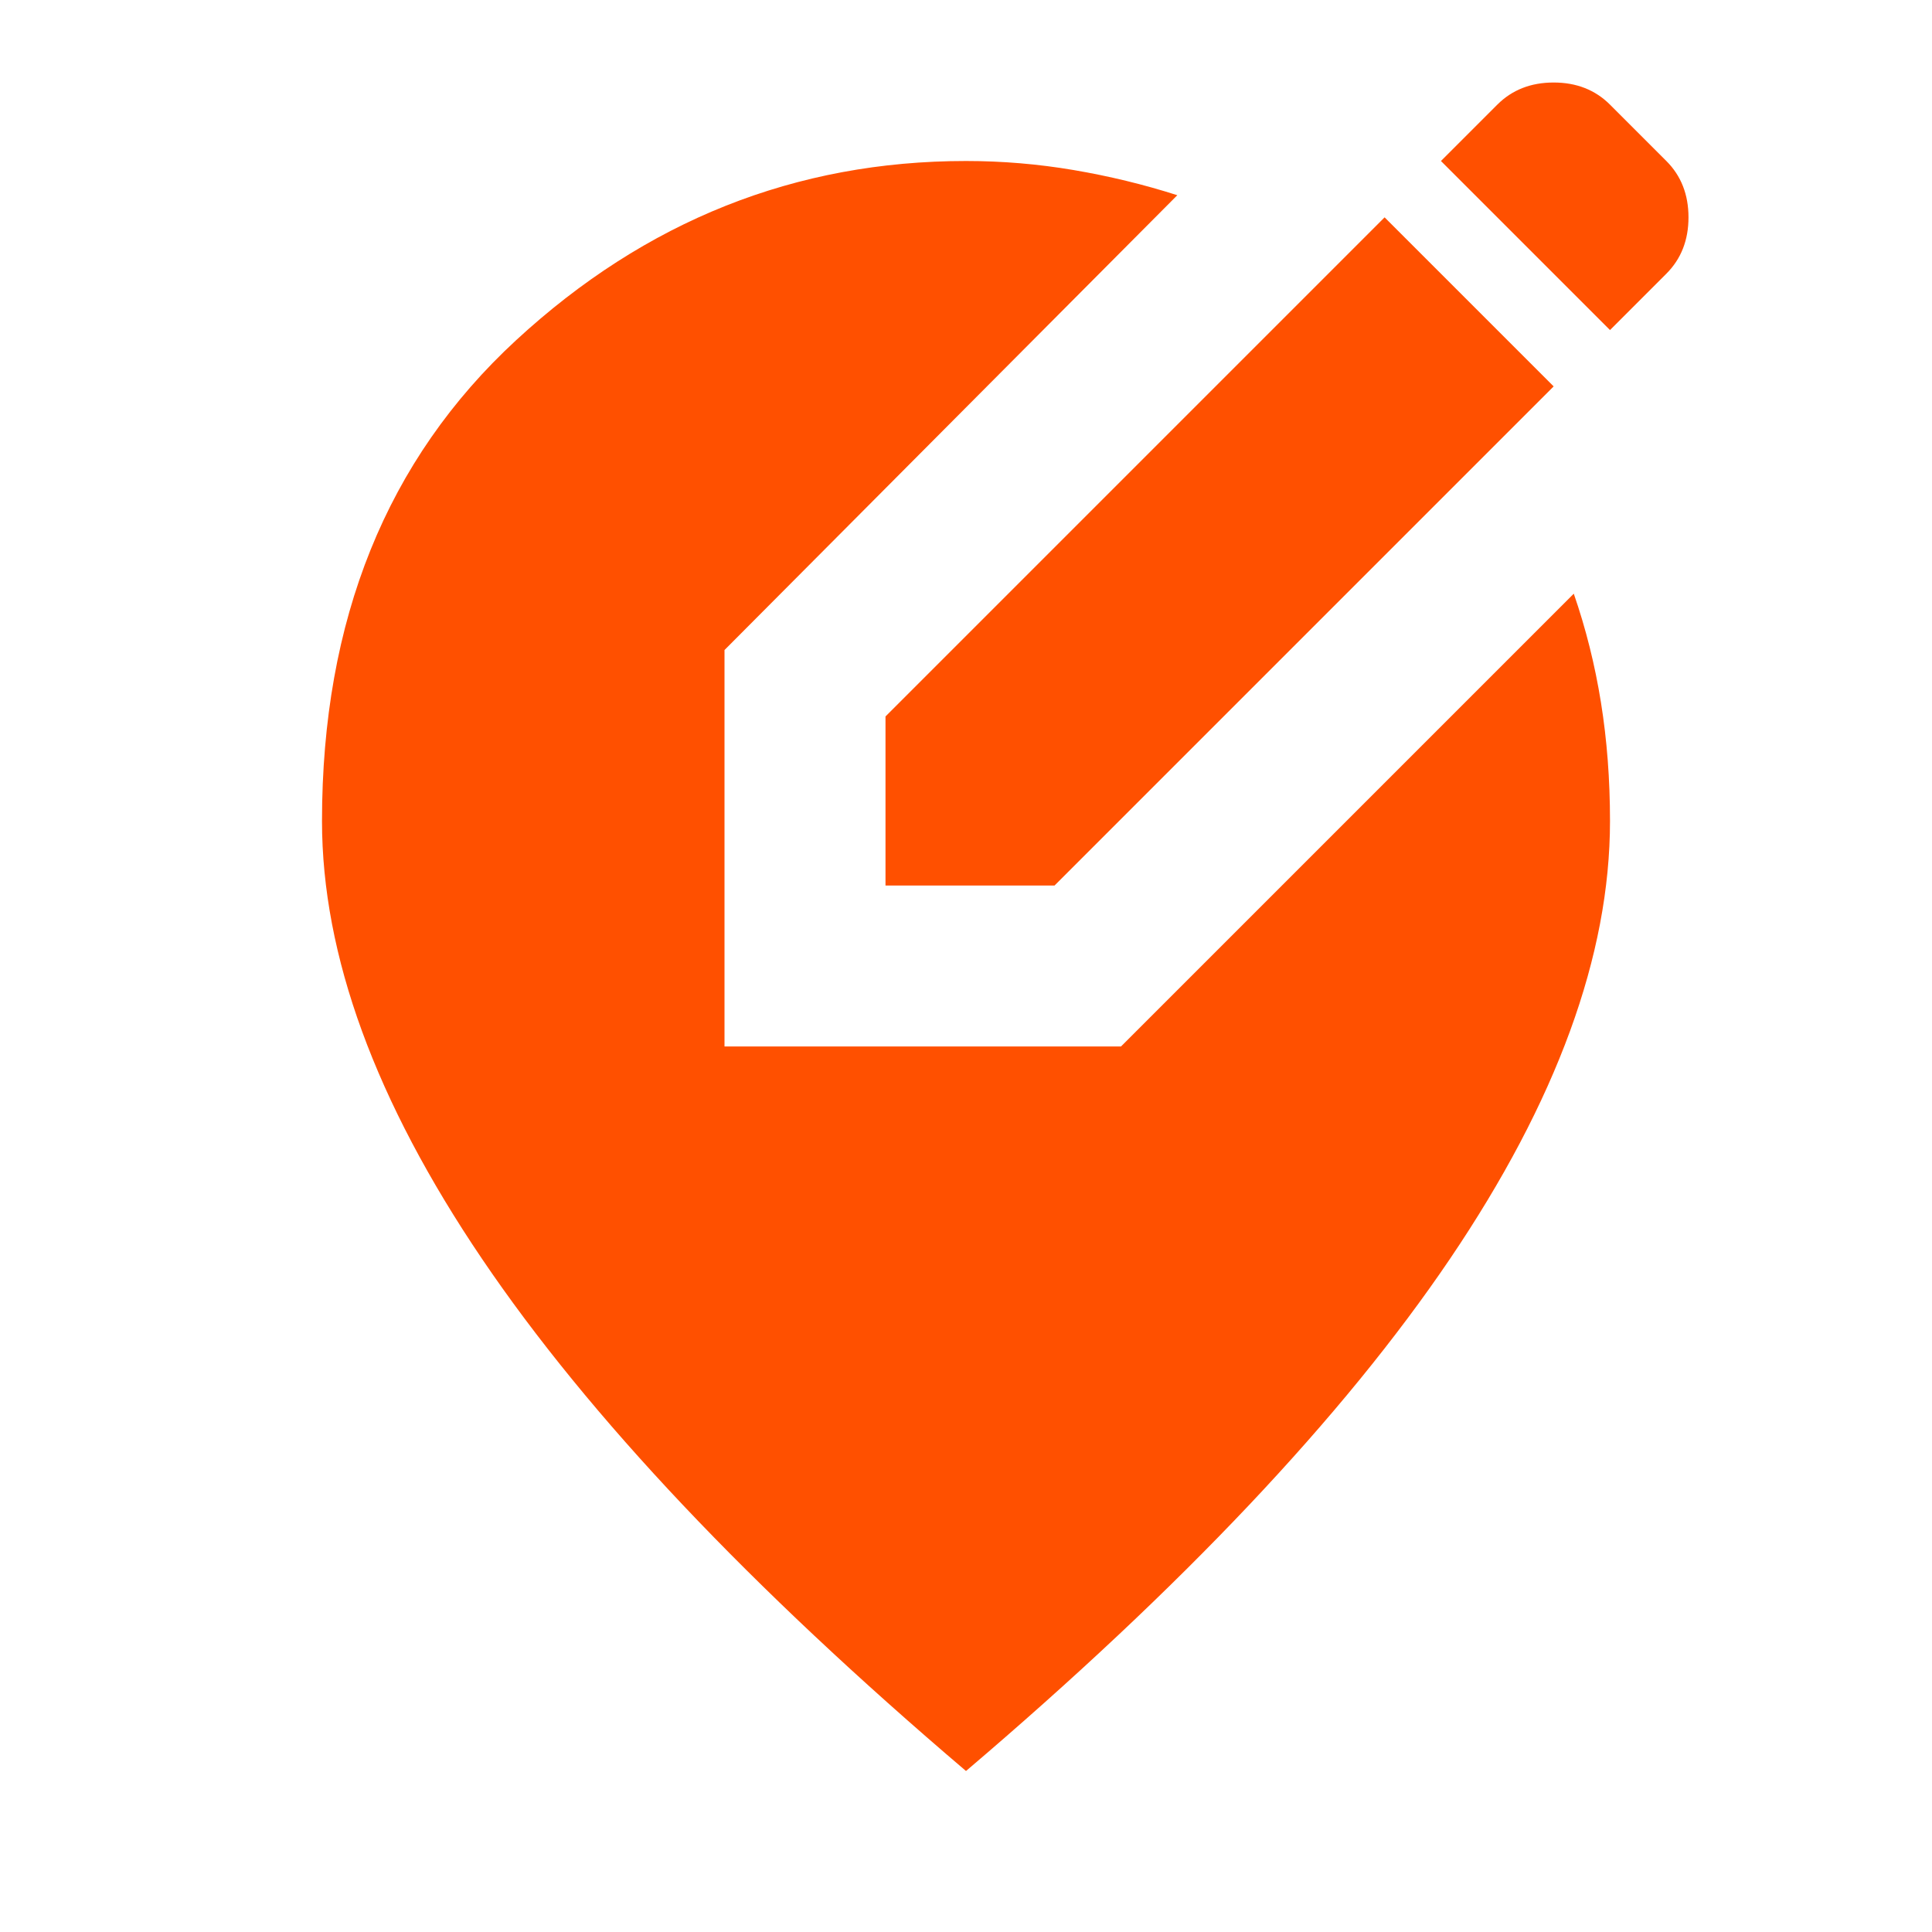 <svg xmlns="http://www.w3.org/2000/svg" height="24px" viewBox="0 -960 960 960" width="24px" fill="  #ff5000"><path d="M480-80Q319-217 239.5-334.5T160-552q0-150 96.5-239T480-880q27 0 53.5 4.5T585-863L360-637v197h197l225-225q9 26 13.5 54t4.5 59q0 100-79.5 217.5T480-80Zm-40-440v-84l248-248 84 84-248 248h-84Zm360-276-84-84 28-28q11-11 28-11t28 11l28 28q11 11 11 28t-11 28l-28 28Z"/></svg>